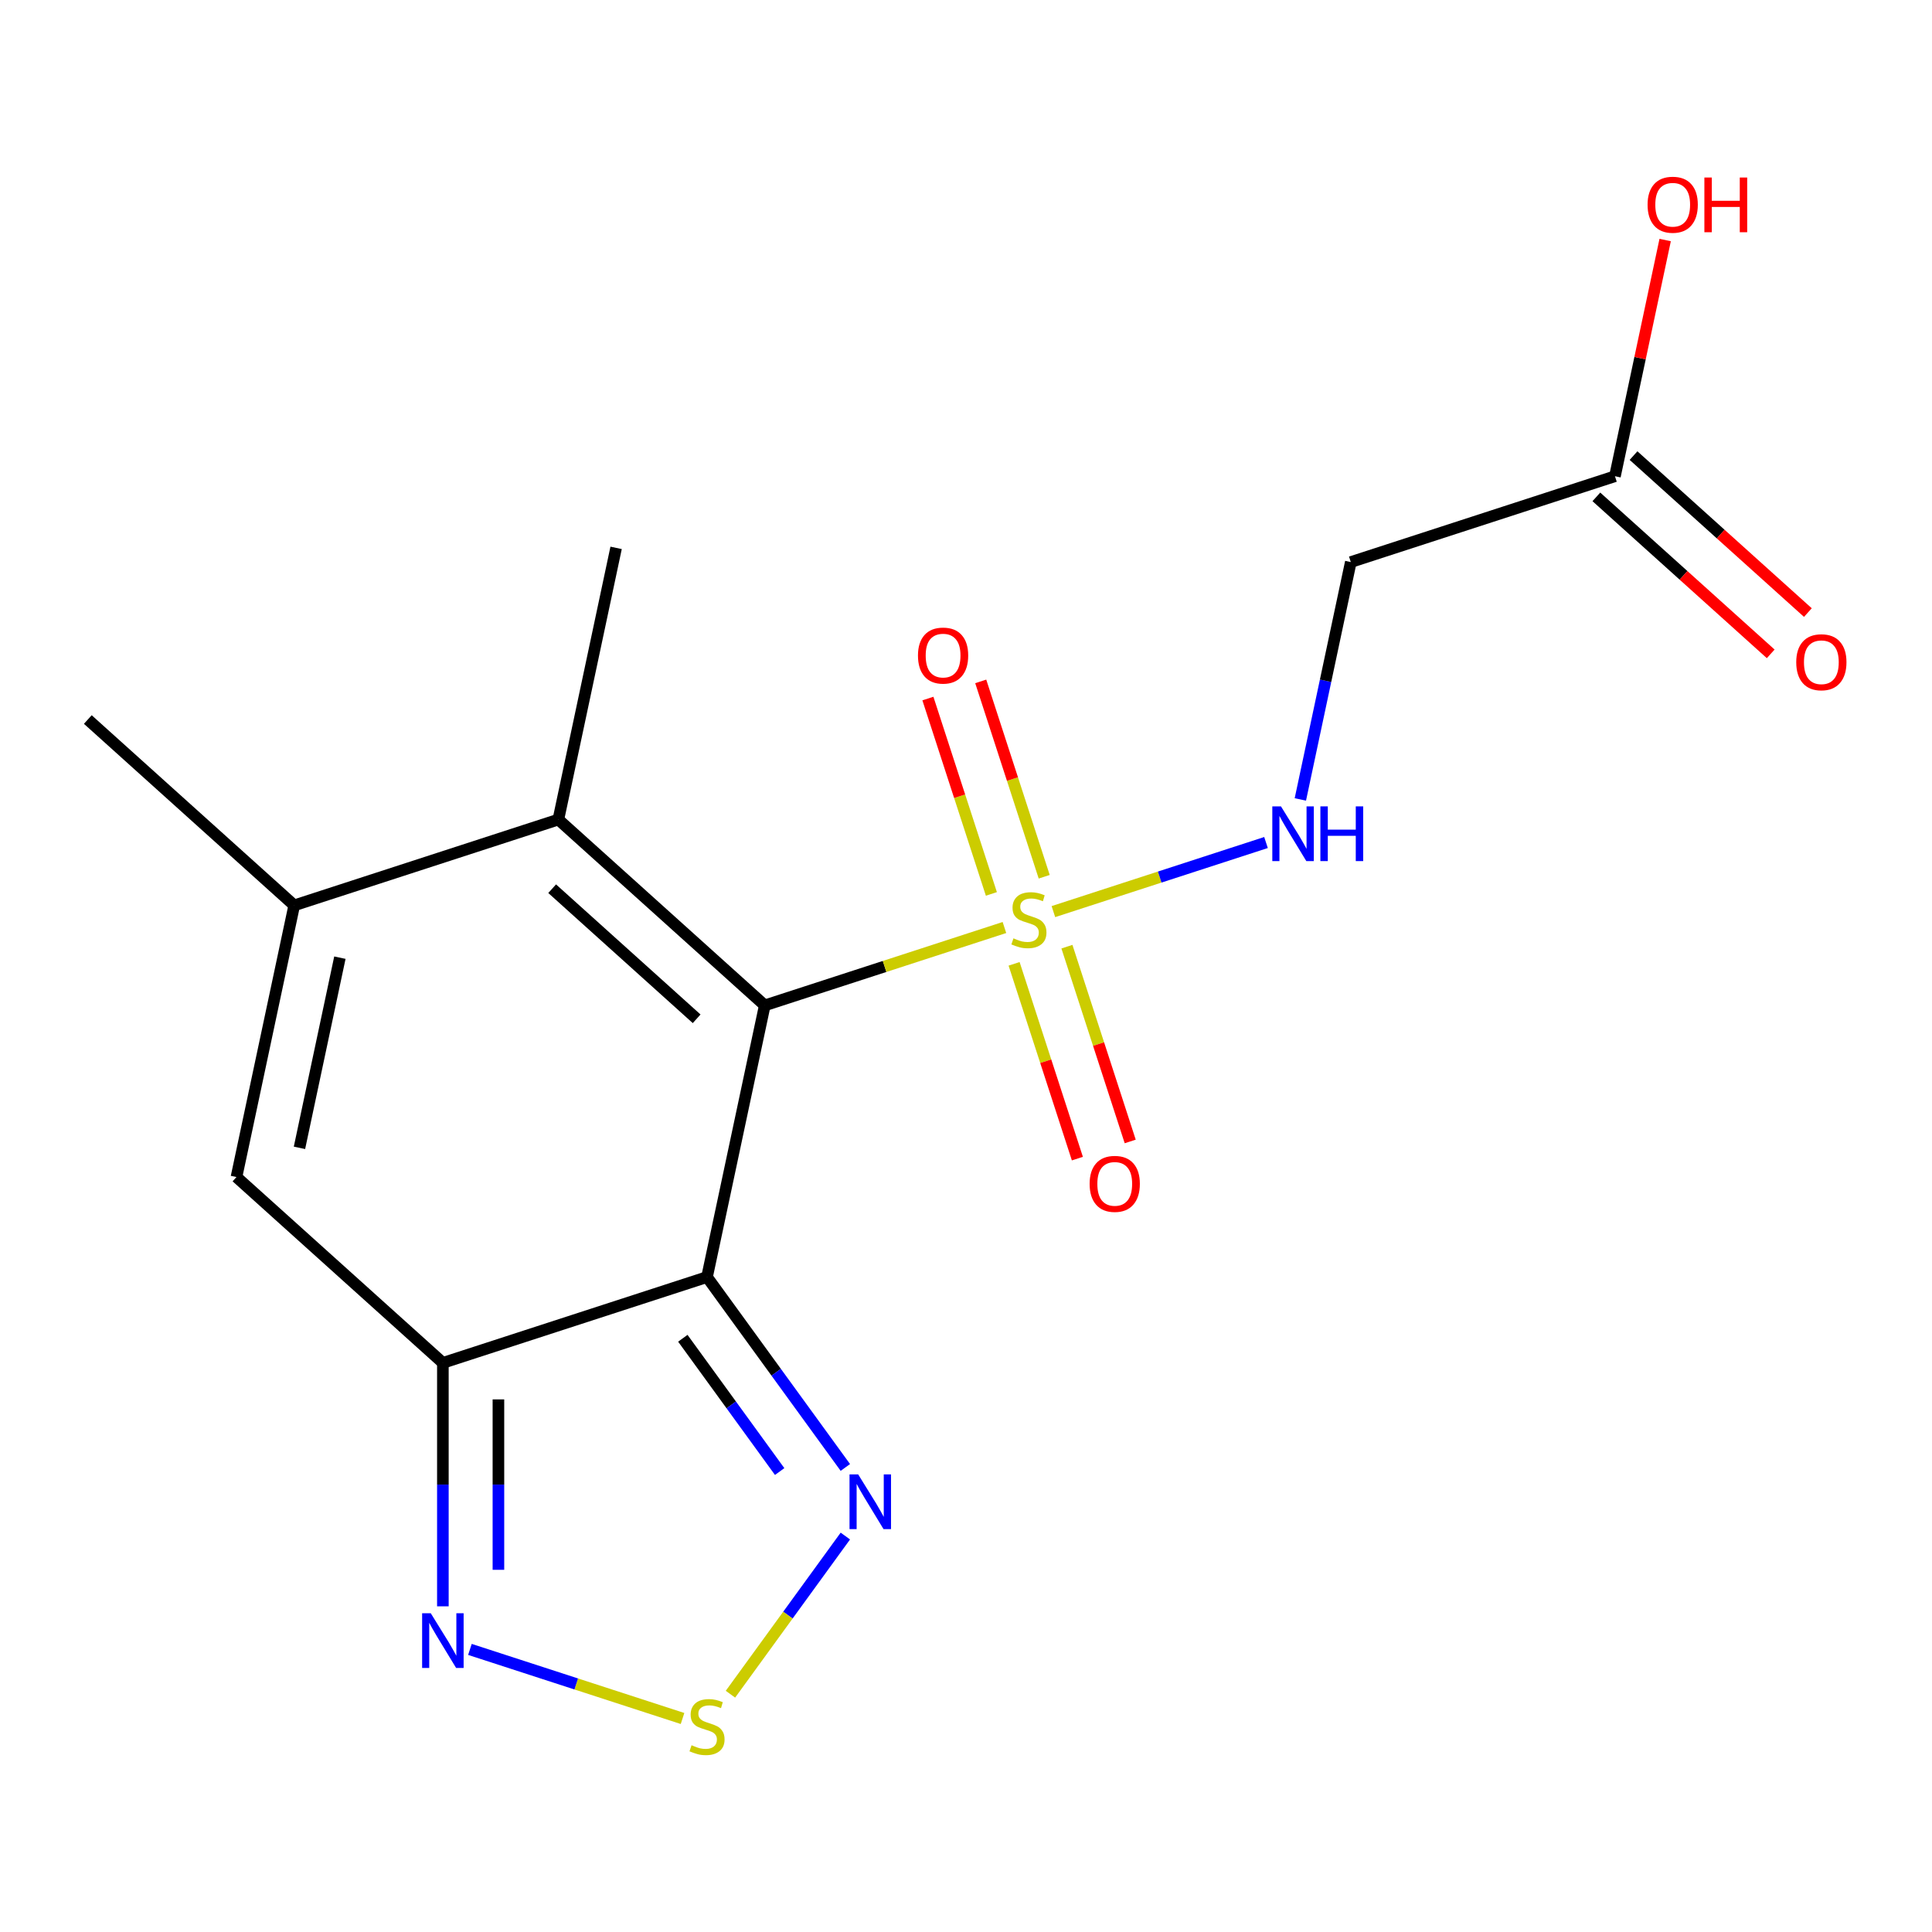 <?xml version='1.0' encoding='iso-8859-1'?>
<svg version='1.1' baseProfile='full'
              xmlns='http://www.w3.org/2000/svg'
                      xmlns:rdkit='http://www.rdkit.org/xml'
                      xmlns:xlink='http://www.w3.org/1999/xlink'
                  xml:space='preserve'
width='1000px' height='1000px' viewBox='0 0 1000 1000'>
<!-- END OF HEADER -->
<rect style='opacity:1.0;fill:#FFFFFF;stroke:none' width='1000' height='1000' x='0' y='0'> </rect>
<path class='bond-0' d='M 395.842,520.387 L 457.866,500.234' style='fill:none;fill-rule:evenodd;stroke:#000000;stroke-width:6px;stroke-linecap:butt;stroke-linejoin:miter;stroke-opacity:1' />
<path class='bond-0' d='M 457.866,500.234 L 519.89,480.081' style='fill:none;fill-rule:evenodd;stroke:#CCCC00;stroke-width:6px;stroke-linecap:butt;stroke-linejoin:miter;stroke-opacity:1' />
<path class='bond-1' d='M 395.842,520.387 L 365.953,661.003' style='fill:none;fill-rule:evenodd;stroke:#000000;stroke-width:6px;stroke-linecap:butt;stroke-linejoin:miter;stroke-opacity:1' />
<path class='bond-3' d='M 395.842,520.387 L 289.009,424.194' style='fill:none;fill-rule:evenodd;stroke:#000000;stroke-width:6px;stroke-linecap:butt;stroke-linejoin:miter;stroke-opacity:1' />
<path class='bond-3' d='M 360.579,527.324 L 285.796,459.989' style='fill:none;fill-rule:evenodd;stroke:#000000;stroke-width:6px;stroke-linecap:butt;stroke-linejoin:miter;stroke-opacity:1' />
<path class='bond-9' d='M 545.238,471.845 L 600.261,453.967' style='fill:none;fill-rule:evenodd;stroke:#CCCC00;stroke-width:6px;stroke-linecap:butt;stroke-linejoin:miter;stroke-opacity:1' />
<path class='bond-9' d='M 600.261,453.967 L 655.285,436.088' style='fill:none;fill-rule:evenodd;stroke:#0000FF;stroke-width:6px;stroke-linecap:butt;stroke-linejoin:miter;stroke-opacity:1' />
<path class='bond-11' d='M 524.894,498.879 L 541.273,549.289' style='fill:none;fill-rule:evenodd;stroke:#CCCC00;stroke-width:6px;stroke-linecap:butt;stroke-linejoin:miter;stroke-opacity:1' />
<path class='bond-11' d='M 541.273,549.289 L 557.652,599.699' style='fill:none;fill-rule:evenodd;stroke:#FF0000;stroke-width:6px;stroke-linecap:butt;stroke-linejoin:miter;stroke-opacity:1' />
<path class='bond-11' d='M 552.239,489.995 L 568.618,540.404' style='fill:none;fill-rule:evenodd;stroke:#CCCC00;stroke-width:6px;stroke-linecap:butt;stroke-linejoin:miter;stroke-opacity:1' />
<path class='bond-11' d='M 568.618,540.404 L 584.997,590.814' style='fill:none;fill-rule:evenodd;stroke:#FF0000;stroke-width:6px;stroke-linecap:butt;stroke-linejoin:miter;stroke-opacity:1' />
<path class='bond-12' d='M 540.48,453.807 L 524.053,403.247' style='fill:none;fill-rule:evenodd;stroke:#CCCC00;stroke-width:6px;stroke-linecap:butt;stroke-linejoin:miter;stroke-opacity:1' />
<path class='bond-12' d='M 524.053,403.247 L 507.625,352.687' style='fill:none;fill-rule:evenodd;stroke:#FF0000;stroke-width:6px;stroke-linecap:butt;stroke-linejoin:miter;stroke-opacity:1' />
<path class='bond-12' d='M 513.136,462.691 L 496.708,412.132' style='fill:none;fill-rule:evenodd;stroke:#CCCC00;stroke-width:6px;stroke-linecap:butt;stroke-linejoin:miter;stroke-opacity:1' />
<path class='bond-12' d='M 496.708,412.132 L 480.28,361.572' style='fill:none;fill-rule:evenodd;stroke:#FF0000;stroke-width:6px;stroke-linecap:butt;stroke-linejoin:miter;stroke-opacity:1' />
<path class='bond-2' d='M 365.953,661.003 L 229.231,705.427' style='fill:none;fill-rule:evenodd;stroke:#000000;stroke-width:6px;stroke-linecap:butt;stroke-linejoin:miter;stroke-opacity:1' />
<path class='bond-5' d='M 365.953,661.003 L 401.753,710.277' style='fill:none;fill-rule:evenodd;stroke:#000000;stroke-width:6px;stroke-linecap:butt;stroke-linejoin:miter;stroke-opacity:1' />
<path class='bond-5' d='M 401.753,710.277 L 437.553,759.551' style='fill:none;fill-rule:evenodd;stroke:#0000FF;stroke-width:6px;stroke-linecap:butt;stroke-linejoin:miter;stroke-opacity:1' />
<path class='bond-5' d='M 353.433,692.685 L 378.493,727.177' style='fill:none;fill-rule:evenodd;stroke:#000000;stroke-width:6px;stroke-linecap:butt;stroke-linejoin:miter;stroke-opacity:1' />
<path class='bond-5' d='M 378.493,727.177 L 403.552,761.669' style='fill:none;fill-rule:evenodd;stroke:#0000FF;stroke-width:6px;stroke-linecap:butt;stroke-linejoin:miter;stroke-opacity:1' />
<path class='bond-8' d='M 229.231,705.427 L 229.231,768.428' style='fill:none;fill-rule:evenodd;stroke:#000000;stroke-width:6px;stroke-linecap:butt;stroke-linejoin:miter;stroke-opacity:1' />
<path class='bond-8' d='M 229.231,768.428 L 229.231,831.43' style='fill:none;fill-rule:evenodd;stroke:#0000FF;stroke-width:6px;stroke-linecap:butt;stroke-linejoin:miter;stroke-opacity:1' />
<path class='bond-8' d='M 257.983,724.327 L 257.983,768.428' style='fill:none;fill-rule:evenodd;stroke:#000000;stroke-width:6px;stroke-linecap:butt;stroke-linejoin:miter;stroke-opacity:1' />
<path class='bond-8' d='M 257.983,768.428 L 257.983,812.53' style='fill:none;fill-rule:evenodd;stroke:#0000FF;stroke-width:6px;stroke-linecap:butt;stroke-linejoin:miter;stroke-opacity:1' />
<path class='bond-18' d='M 229.231,705.427 L 122.398,609.234' style='fill:none;fill-rule:evenodd;stroke:#000000;stroke-width:6px;stroke-linecap:butt;stroke-linejoin:miter;stroke-opacity:1' />
<path class='bond-4' d='M 289.009,424.194 L 152.287,468.617' style='fill:none;fill-rule:evenodd;stroke:#000000;stroke-width:6px;stroke-linecap:butt;stroke-linejoin:miter;stroke-opacity:1' />
<path class='bond-16' d='M 289.009,424.194 L 318.898,283.577' style='fill:none;fill-rule:evenodd;stroke:#000000;stroke-width:6px;stroke-linecap:butt;stroke-linejoin:miter;stroke-opacity:1' />
<path class='bond-6' d='M 152.287,468.617 L 122.398,609.234' style='fill:none;fill-rule:evenodd;stroke:#000000;stroke-width:6px;stroke-linecap:butt;stroke-linejoin:miter;stroke-opacity:1' />
<path class='bond-6' d='M 175.927,495.688 L 155.005,594.119' style='fill:none;fill-rule:evenodd;stroke:#000000;stroke-width:6px;stroke-linecap:butt;stroke-linejoin:miter;stroke-opacity:1' />
<path class='bond-17' d='M 152.287,468.617 L 45.455,372.425' style='fill:none;fill-rule:evenodd;stroke:#000000;stroke-width:6px;stroke-linecap:butt;stroke-linejoin:miter;stroke-opacity:1' />
<path class='bond-7' d='M 437.553,795.059 L 407.816,835.989' style='fill:none;fill-rule:evenodd;stroke:#0000FF;stroke-width:6px;stroke-linecap:butt;stroke-linejoin:miter;stroke-opacity:1' />
<path class='bond-7' d='M 407.816,835.989 L 378.078,876.919' style='fill:none;fill-rule:evenodd;stroke:#CCCC00;stroke-width:6px;stroke-linecap:butt;stroke-linejoin:miter;stroke-opacity:1' />
<path class='bond-19' d='M 353.279,889.49 L 298.256,871.612' style='fill:none;fill-rule:evenodd;stroke:#CCCC00;stroke-width:6px;stroke-linecap:butt;stroke-linejoin:miter;stroke-opacity:1' />
<path class='bond-19' d='M 298.256,871.612 L 243.232,853.733' style='fill:none;fill-rule:evenodd;stroke:#0000FF;stroke-width:6px;stroke-linecap:butt;stroke-linejoin:miter;stroke-opacity:1' />
<path class='bond-10' d='M 673.059,413.785 L 686.117,352.354' style='fill:none;fill-rule:evenodd;stroke:#0000FF;stroke-width:6px;stroke-linecap:butt;stroke-linejoin:miter;stroke-opacity:1' />
<path class='bond-10' d='M 686.117,352.354 L 699.175,290.923' style='fill:none;fill-rule:evenodd;stroke:#000000;stroke-width:6px;stroke-linecap:butt;stroke-linejoin:miter;stroke-opacity:1' />
<path class='bond-13' d='M 699.175,290.923 L 835.896,246.499' style='fill:none;fill-rule:evenodd;stroke:#000000;stroke-width:6px;stroke-linecap:butt;stroke-linejoin:miter;stroke-opacity:1' />
<path class='bond-14' d='M 826.277,257.183 L 871.397,297.808' style='fill:none;fill-rule:evenodd;stroke:#000000;stroke-width:6px;stroke-linecap:butt;stroke-linejoin:miter;stroke-opacity:1' />
<path class='bond-14' d='M 871.397,297.808 L 916.516,338.434' style='fill:none;fill-rule:evenodd;stroke:#FF0000;stroke-width:6px;stroke-linecap:butt;stroke-linejoin:miter;stroke-opacity:1' />
<path class='bond-14' d='M 845.516,235.816 L 890.635,276.442' style='fill:none;fill-rule:evenodd;stroke:#000000;stroke-width:6px;stroke-linecap:butt;stroke-linejoin:miter;stroke-opacity:1' />
<path class='bond-14' d='M 890.635,276.442 L 935.755,317.068' style='fill:none;fill-rule:evenodd;stroke:#FF0000;stroke-width:6px;stroke-linecap:butt;stroke-linejoin:miter;stroke-opacity:1' />
<path class='bond-15' d='M 835.896,246.499 L 848.89,185.368' style='fill:none;fill-rule:evenodd;stroke:#000000;stroke-width:6px;stroke-linecap:butt;stroke-linejoin:miter;stroke-opacity:1' />
<path class='bond-15' d='M 848.89,185.368 L 861.884,124.237' style='fill:none;fill-rule:evenodd;stroke:#FF0000;stroke-width:6px;stroke-linecap:butt;stroke-linejoin:miter;stroke-opacity:1' />
<path  class='atom-1' d='M 524.564 485.683
Q 524.884 485.803, 526.204 486.363
Q 527.524 486.923, 528.964 487.283
Q 530.444 487.603, 531.884 487.603
Q 534.564 487.603, 536.124 486.323
Q 537.684 485.003, 537.684 482.723
Q 537.684 481.163, 536.884 480.203
Q 536.124 479.243, 534.924 478.723
Q 533.724 478.203, 531.724 477.603
Q 529.204 476.843, 527.684 476.123
Q 526.204 475.403, 525.124 473.883
Q 524.084 472.363, 524.084 469.803
Q 524.084 466.243, 526.484 464.043
Q 528.924 461.843, 533.724 461.843
Q 537.004 461.843, 540.724 463.403
L 539.804 466.483
Q 536.404 465.083, 533.844 465.083
Q 531.084 465.083, 529.564 466.243
Q 528.044 467.363, 528.084 469.323
Q 528.084 470.843, 528.844 471.763
Q 529.644 472.683, 530.764 473.203
Q 531.924 473.723, 533.844 474.323
Q 536.404 475.123, 537.924 475.923
Q 539.444 476.723, 540.524 478.363
Q 541.644 479.963, 541.644 482.723
Q 541.644 486.643, 539.004 488.763
Q 536.404 490.843, 532.044 490.843
Q 529.524 490.843, 527.604 490.283
Q 525.724 489.763, 523.484 488.843
L 524.564 485.683
' fill='#CCCC00'/>
<path  class='atom-6' d='M 444.192 763.145
L 453.472 778.145
Q 454.392 779.625, 455.872 782.305
Q 457.352 784.985, 457.432 785.145
L 457.432 763.145
L 461.192 763.145
L 461.192 791.465
L 457.312 791.465
L 447.352 775.065
Q 446.192 773.145, 444.952 770.945
Q 443.752 768.745, 443.392 768.065
L 443.392 791.465
L 439.712 791.465
L 439.712 763.145
L 444.192 763.145
' fill='#0000FF'/>
<path  class='atom-8' d='M 357.953 903.328
Q 358.273 903.448, 359.593 904.008
Q 360.913 904.568, 362.353 904.928
Q 363.833 905.248, 365.273 905.248
Q 367.953 905.248, 369.513 903.968
Q 371.073 902.648, 371.073 900.368
Q 371.073 898.808, 370.273 897.848
Q 369.513 896.888, 368.313 896.368
Q 367.113 895.848, 365.113 895.248
Q 362.593 894.488, 361.073 893.768
Q 359.593 893.048, 358.513 891.528
Q 357.473 890.008, 357.473 887.448
Q 357.473 883.888, 359.873 881.688
Q 362.313 879.488, 367.113 879.488
Q 370.393 879.488, 374.113 881.048
L 373.193 884.128
Q 369.793 882.728, 367.233 882.728
Q 364.473 882.728, 362.953 883.888
Q 361.433 885.008, 361.473 886.968
Q 361.473 888.488, 362.233 889.408
Q 363.033 890.328, 364.153 890.848
Q 365.313 891.368, 367.233 891.968
Q 369.793 892.768, 371.313 893.568
Q 372.833 894.368, 373.913 896.008
Q 375.033 897.608, 375.033 900.368
Q 375.033 904.288, 372.393 906.408
Q 369.793 908.488, 365.433 908.488
Q 362.913 908.488, 360.993 907.928
Q 359.113 907.408, 356.873 906.488
L 357.953 903.328
' fill='#CCCC00'/>
<path  class='atom-9' d='M 222.971 835.024
L 232.251 850.024
Q 233.171 851.504, 234.651 854.184
Q 236.131 856.864, 236.211 857.024
L 236.211 835.024
L 239.971 835.024
L 239.971 863.344
L 236.091 863.344
L 226.131 846.944
Q 224.971 845.024, 223.731 842.824
Q 222.531 840.624, 222.171 839.944
L 222.171 863.344
L 218.491 863.344
L 218.491 835.024
L 222.971 835.024
' fill='#0000FF'/>
<path  class='atom-10' d='M 663.026 417.379
L 672.306 432.379
Q 673.226 433.859, 674.706 436.539
Q 676.186 439.219, 676.266 439.379
L 676.266 417.379
L 680.026 417.379
L 680.026 445.699
L 676.146 445.699
L 666.186 429.299
Q 665.026 427.379, 663.786 425.179
Q 662.586 422.979, 662.226 422.299
L 662.226 445.699
L 658.546 445.699
L 658.546 417.379
L 663.026 417.379
' fill='#0000FF'/>
<path  class='atom-10' d='M 683.426 417.379
L 687.266 417.379
L 687.266 429.419
L 701.746 429.419
L 701.746 417.379
L 705.586 417.379
L 705.586 445.699
L 701.746 445.699
L 701.746 432.619
L 687.266 432.619
L 687.266 445.699
L 683.426 445.699
L 683.426 417.379
' fill='#0000FF'/>
<path  class='atom-12' d='M 563.987 612.765
Q 563.987 605.965, 567.347 602.165
Q 570.707 598.365, 576.987 598.365
Q 583.267 598.365, 586.627 602.165
Q 589.987 605.965, 589.987 612.765
Q 589.987 619.645, 586.587 623.565
Q 583.187 627.445, 576.987 627.445
Q 570.747 627.445, 567.347 623.565
Q 563.987 619.685, 563.987 612.765
M 576.987 624.245
Q 581.307 624.245, 583.627 621.365
Q 585.987 618.445, 585.987 612.765
Q 585.987 607.205, 583.627 604.405
Q 581.307 601.565, 576.987 601.565
Q 572.667 601.565, 570.307 604.365
Q 567.987 607.165, 567.987 612.765
Q 567.987 618.485, 570.307 621.365
Q 572.667 624.245, 576.987 624.245
' fill='#FF0000'/>
<path  class='atom-13' d='M 475.14 339.321
Q 475.14 332.521, 478.5 328.721
Q 481.86 324.921, 488.14 324.921
Q 494.42 324.921, 497.78 328.721
Q 501.14 332.521, 501.14 339.321
Q 501.14 346.201, 497.74 350.121
Q 494.34 354.001, 488.14 354.001
Q 481.9 354.001, 478.5 350.121
Q 475.14 346.241, 475.14 339.321
M 488.14 350.801
Q 492.46 350.801, 494.78 347.921
Q 497.14 345.001, 497.14 339.321
Q 497.14 333.761, 494.78 330.961
Q 492.46 328.121, 488.14 328.121
Q 483.82 328.121, 481.46 330.921
Q 479.14 333.721, 479.14 339.321
Q 479.14 345.041, 481.46 347.921
Q 483.82 350.801, 488.14 350.801
' fill='#FF0000'/>
<path  class='atom-15' d='M 929.729 342.772
Q 929.729 335.972, 933.089 332.172
Q 936.449 328.372, 942.729 328.372
Q 949.009 328.372, 952.369 332.172
Q 955.729 335.972, 955.729 342.772
Q 955.729 349.652, 952.329 353.572
Q 948.929 357.452, 942.729 357.452
Q 936.489 357.452, 933.089 353.572
Q 929.729 349.692, 929.729 342.772
M 942.729 354.252
Q 947.049 354.252, 949.369 351.372
Q 951.729 348.452, 951.729 342.772
Q 951.729 337.212, 949.369 334.412
Q 947.049 331.572, 942.729 331.572
Q 938.409 331.572, 936.049 334.372
Q 933.729 337.172, 933.729 342.772
Q 933.729 348.492, 936.049 351.372
Q 938.409 354.252, 942.729 354.252
' fill='#FF0000'/>
<path  class='atom-16' d='M 852.785 105.963
Q 852.785 99.163, 856.145 95.363
Q 859.505 91.563, 865.785 91.563
Q 872.065 91.563, 875.425 95.363
Q 878.785 99.163, 878.785 105.963
Q 878.785 112.843, 875.385 116.763
Q 871.985 120.643, 865.785 120.643
Q 859.545 120.643, 856.145 116.763
Q 852.785 112.883, 852.785 105.963
M 865.785 117.443
Q 870.105 117.443, 872.425 114.563
Q 874.785 111.643, 874.785 105.963
Q 874.785 100.403, 872.425 97.603
Q 870.105 94.763, 865.785 94.763
Q 861.465 94.763, 859.105 97.563
Q 856.785 100.363, 856.785 105.963
Q 856.785 111.683, 859.105 114.563
Q 861.465 117.443, 865.785 117.443
' fill='#FF0000'/>
<path  class='atom-16' d='M 882.185 91.883
L 886.025 91.883
L 886.025 103.923
L 900.505 103.923
L 900.505 91.883
L 904.345 91.883
L 904.345 120.203
L 900.505 120.203
L 900.505 107.123
L 886.025 107.123
L 886.025 120.203
L 882.185 120.203
L 882.185 91.883
' fill='#FF0000'/>
</svg>

